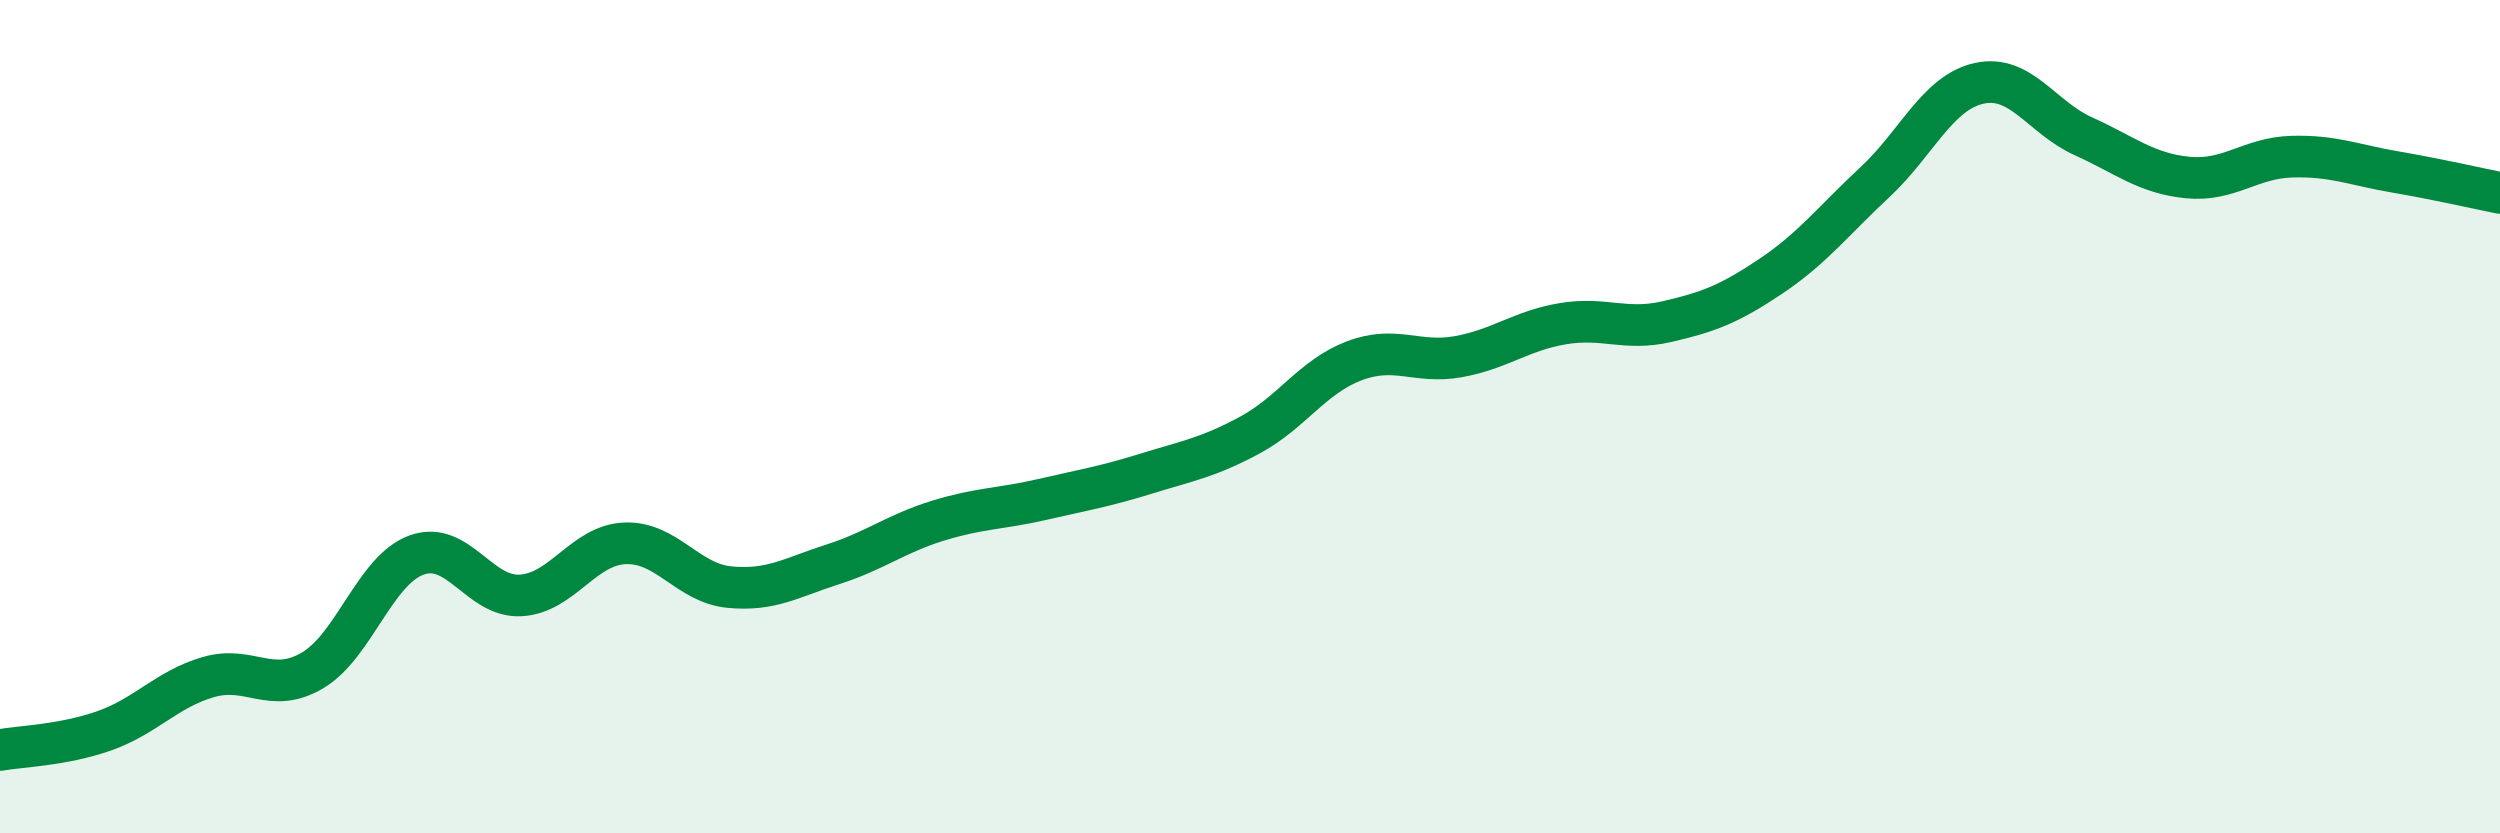 
    <svg width="60" height="20" viewBox="0 0 60 20" xmlns="http://www.w3.org/2000/svg">
      <path
        d="M 0,18 C 0.5,17.91 1.5,17.89 2.5,17.54 C 3.5,17.19 4,16.54 5,16.25 C 6,15.96 6.5,16.68 7.5,16.09 C 8.5,15.5 9,13.68 10,13.32 C 11,12.96 11.5,14.35 12.5,14.29 C 13.5,14.23 14,13.08 15,13.04 C 16,13 16.5,13.99 17.5,14.09 C 18.5,14.19 19,13.86 20,13.54 C 21,13.22 21.5,12.81 22.5,12.5 C 23.5,12.19 24,12.22 25,11.99 C 26,11.76 26.5,11.68 27.5,11.37 C 28.5,11.06 29,10.98 30,10.44 C 31,9.9 31.5,9.04 32.5,8.66 C 33.5,8.28 34,8.74 35,8.56 C 36,8.38 36.5,7.94 37.5,7.77 C 38.5,7.6 39,7.95 40,7.72 C 41,7.49 41.5,7.3 42.5,6.63 C 43.5,5.96 44,5.3 45,4.37 C 46,3.44 46.5,2.22 47.5,2 C 48.5,1.78 49,2.82 50,3.27 C 51,3.72 51.5,4.16 52.5,4.26 C 53.5,4.36 54,3.79 55,3.76 C 56,3.73 56.5,3.96 57.5,4.13 C 58.5,4.3 59.5,4.53 60,4.63L60 20L0 20Z"
        fill="#008740"
        opacity="0.1"
        stroke-linecap="round"
        stroke-linejoin="round"
      />
      <path
        d="M 0,18 C 0.5,17.91 1.5,17.89 2.5,17.54 C 3.5,17.19 4,16.54 5,16.25 C 6,15.96 6.5,16.68 7.5,16.09 C 8.5,15.5 9,13.68 10,13.32 C 11,12.96 11.5,14.35 12.5,14.29 C 13.5,14.23 14,13.08 15,13.04 C 16,13 16.5,13.99 17.5,14.09 C 18.5,14.19 19,13.86 20,13.54 C 21,13.22 21.5,12.81 22.5,12.5 C 23.5,12.19 24,12.22 25,11.99 C 26,11.76 26.5,11.68 27.5,11.37 C 28.5,11.06 29,10.98 30,10.44 C 31,9.9 31.5,9.04 32.5,8.66 C 33.5,8.28 34,8.74 35,8.56 C 36,8.38 36.5,7.94 37.5,7.77 C 38.5,7.6 39,7.95 40,7.72 C 41,7.49 41.5,7.3 42.5,6.63 C 43.5,5.96 44,5.3 45,4.37 C 46,3.44 46.5,2.22 47.5,2 C 48.5,1.78 49,2.82 50,3.27 C 51,3.72 51.5,4.16 52.5,4.26 C 53.5,4.36 54,3.79 55,3.76 C 56,3.73 56.5,3.96 57.5,4.13 C 58.5,4.3 59.5,4.53 60,4.63"
        stroke="#008740"
        stroke-width="1"
        fill="none"
        stroke-linecap="round"
        stroke-linejoin="round"
      />
    </svg>
  